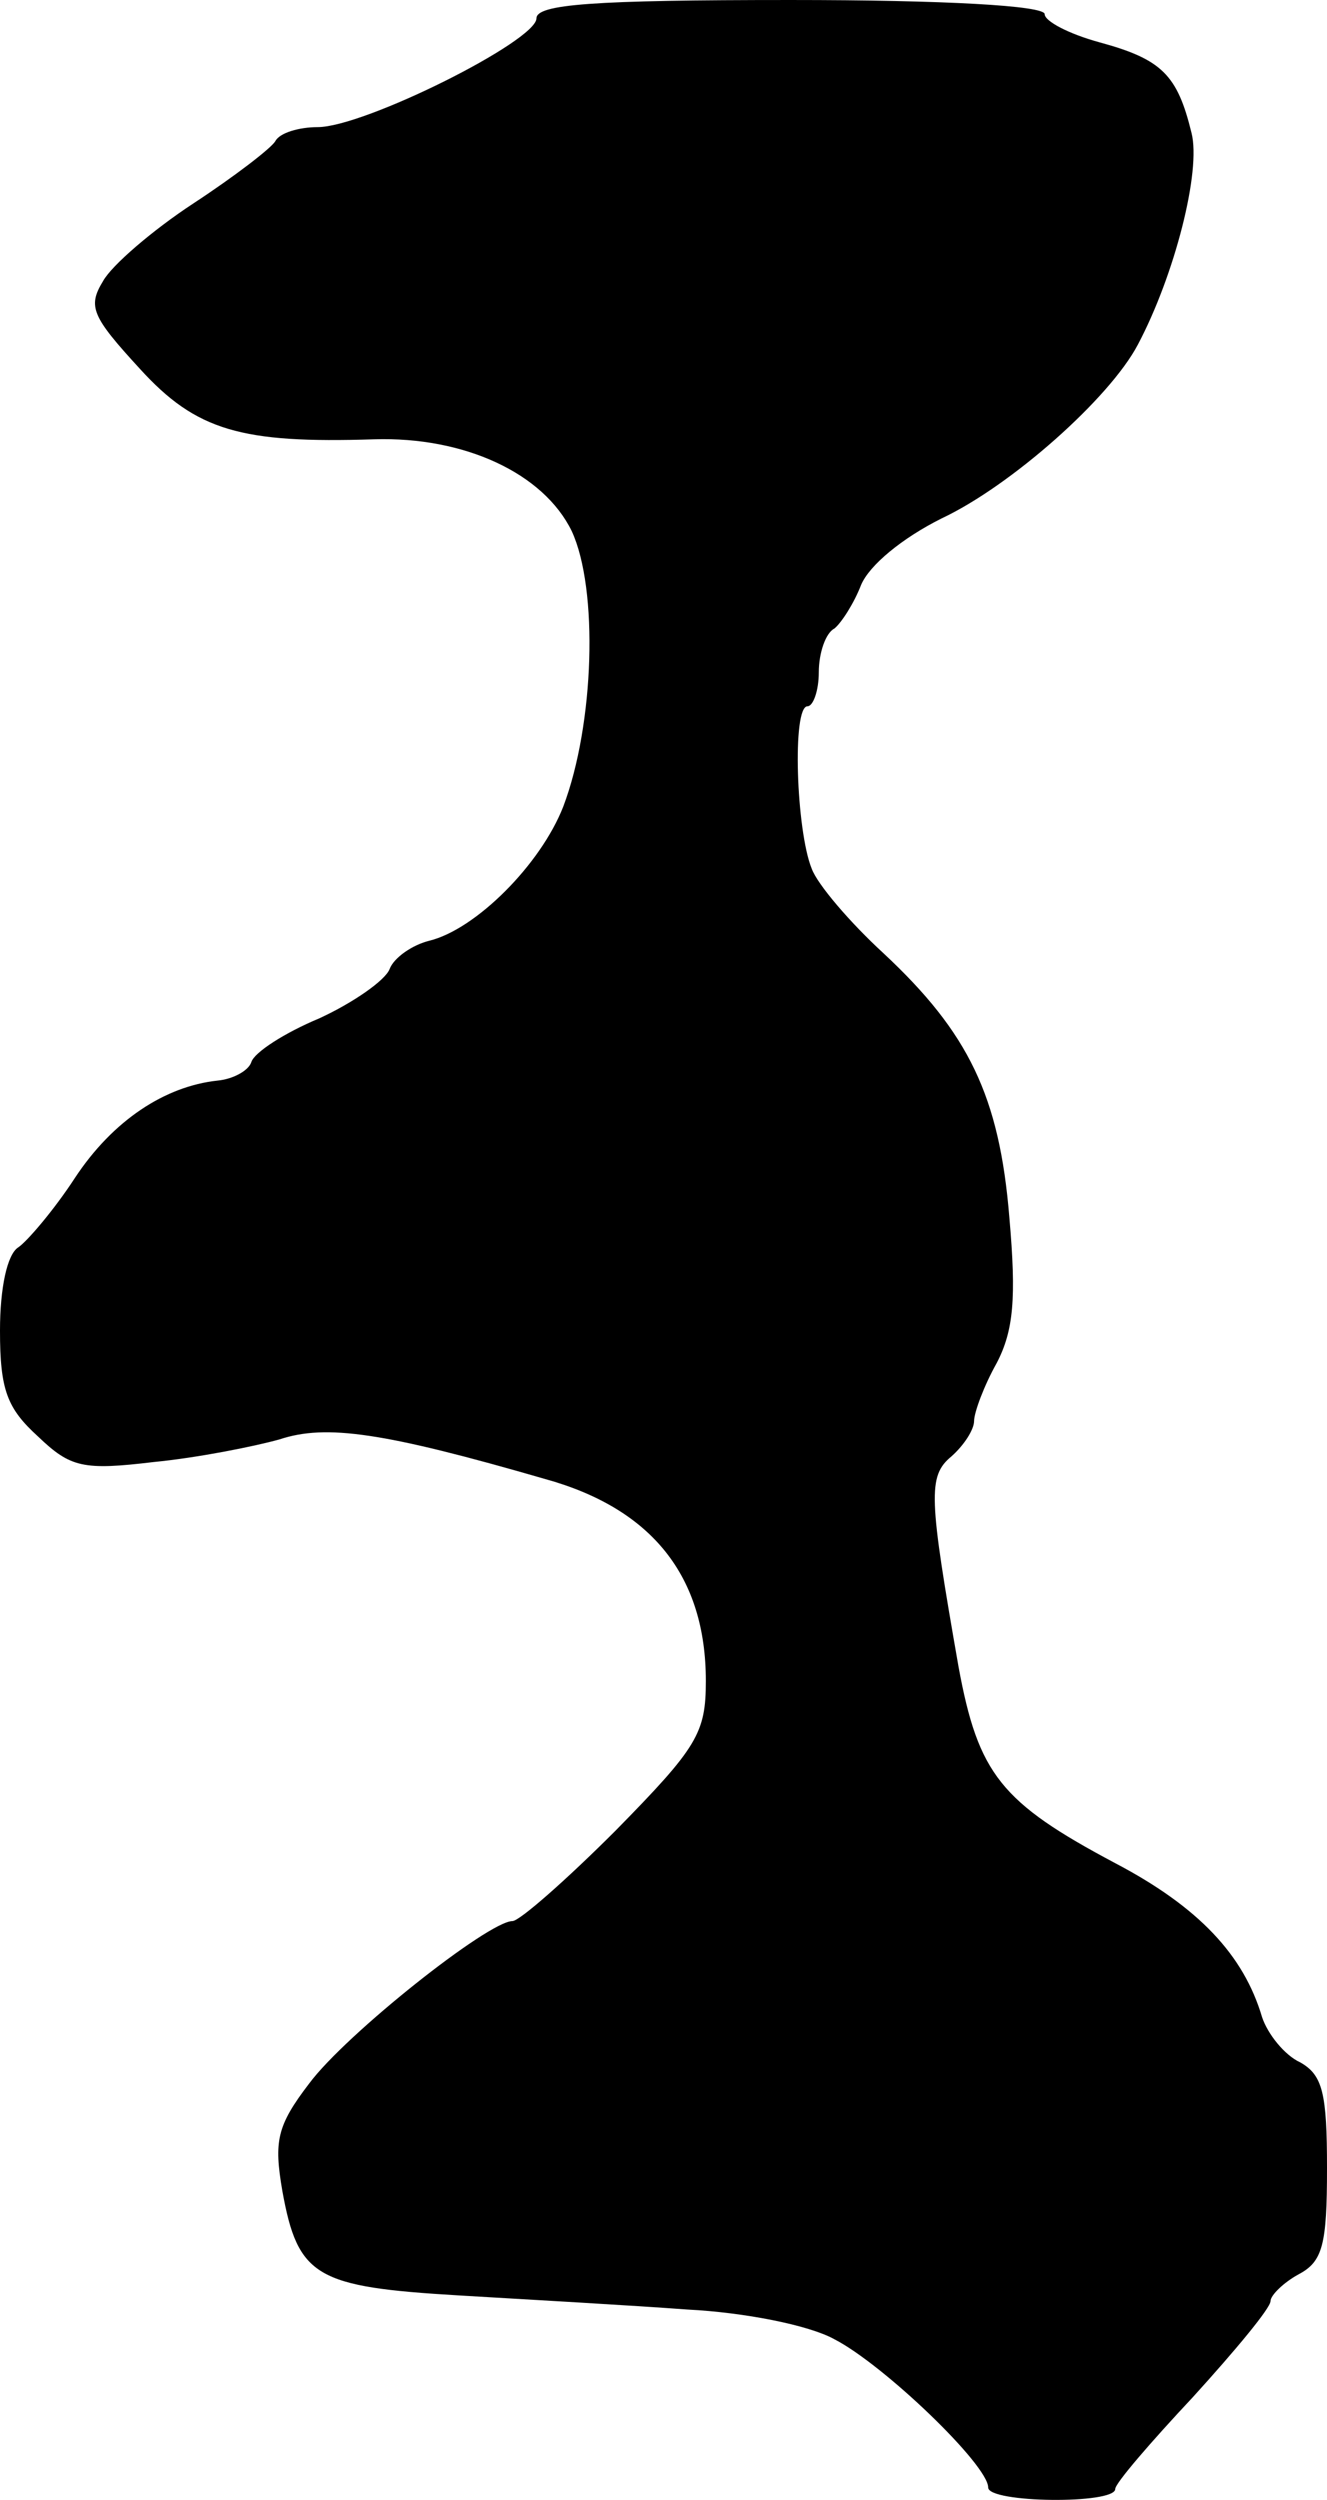 <?xml version="1.0" standalone="no"?>
<!DOCTYPE svg PUBLIC "-//W3C//DTD SVG 20010904//EN"
 "http://www.w3.org/TR/2001/REC-SVG-20010904/DTD/svg10.dtd">
<svg version="1.0" xmlns="http://www.w3.org/2000/svg"
 width="94pt" height="177pt" viewBox="0 0 94 177"
 preserveAspectRatio="xMidYMid meet">
<g transform="translate(0,177) scale(0.1,-0.1)"
fill="#000000" stroke="none">
<path d="M380 1757 c0 -16 -122 -77 -155 -77 -13 0 -27 -4 -30 -10 -3 -5 -29
-25 -58 -44 -29 -19 -58 -44 -64 -55 -11 -18 -8 -25 26 -62 40 -44 72 -53 166
-50 64 2 120 -24 140 -65 19 -41 16 -137 -6 -195 -16 -41 -62 -87 -95 -95 -12
-3 -25 -12 -28 -20 -3 -8 -26 -24 -50 -35 -24 -10 -46 -24 -48 -31 -2 -6 -13
-12 -24 -13 -37 -4 -74 -28 -101 -69 -15 -23 -34 -45 -40 -49 -8 -5 -13 -29
-13 -59 0 -42 5 -55 27 -75 23 -22 32 -24 82 -18 31 3 71 11 89 16 33 11 74 5
188 -28 76 -21 114 -69 114 -143 0 -37 -6 -47 -64 -106 -35 -35 -68 -64 -73
-64 -17 0 -118 -80 -144 -115 -23 -30 -25 -41 -19 -76 11 -61 24 -68 125 -74
50 -3 122 -7 162 -10 40 -2 86 -11 104 -21 35 -18 109 -89 109 -105 0 -11 90
-12 90 -1 0 4 25 33 55 65 30 33 55 63 55 68 0 4 9 13 20 19 17 9 20 21 20 75
0 53 -3 66 -19 75 -11 5 -23 20 -27 32 -13 44 -45 78 -104 109 -81 43 -97 63
-111 139 -21 120 -22 135 -5 149 9 8 16 19 16 25 0 6 7 25 16 41 12 23 14 46
9 103 -7 86 -29 131 -89 187 -24 22 -47 49 -51 60 -11 27 -14 115 -3 115 4 0
8 11 8 24 0 14 5 28 11 31 5 4 14 18 19 31 6 14 29 33 57 47 49 23 119 85 139
123 26 49 45 123 38 150 -10 41 -21 52 -65 64 -22 6 -39 15 -39 20 0 6 -71 10
-180 10 -140 0 -180 -3 -180 -13z"/>
</g>
</svg>
